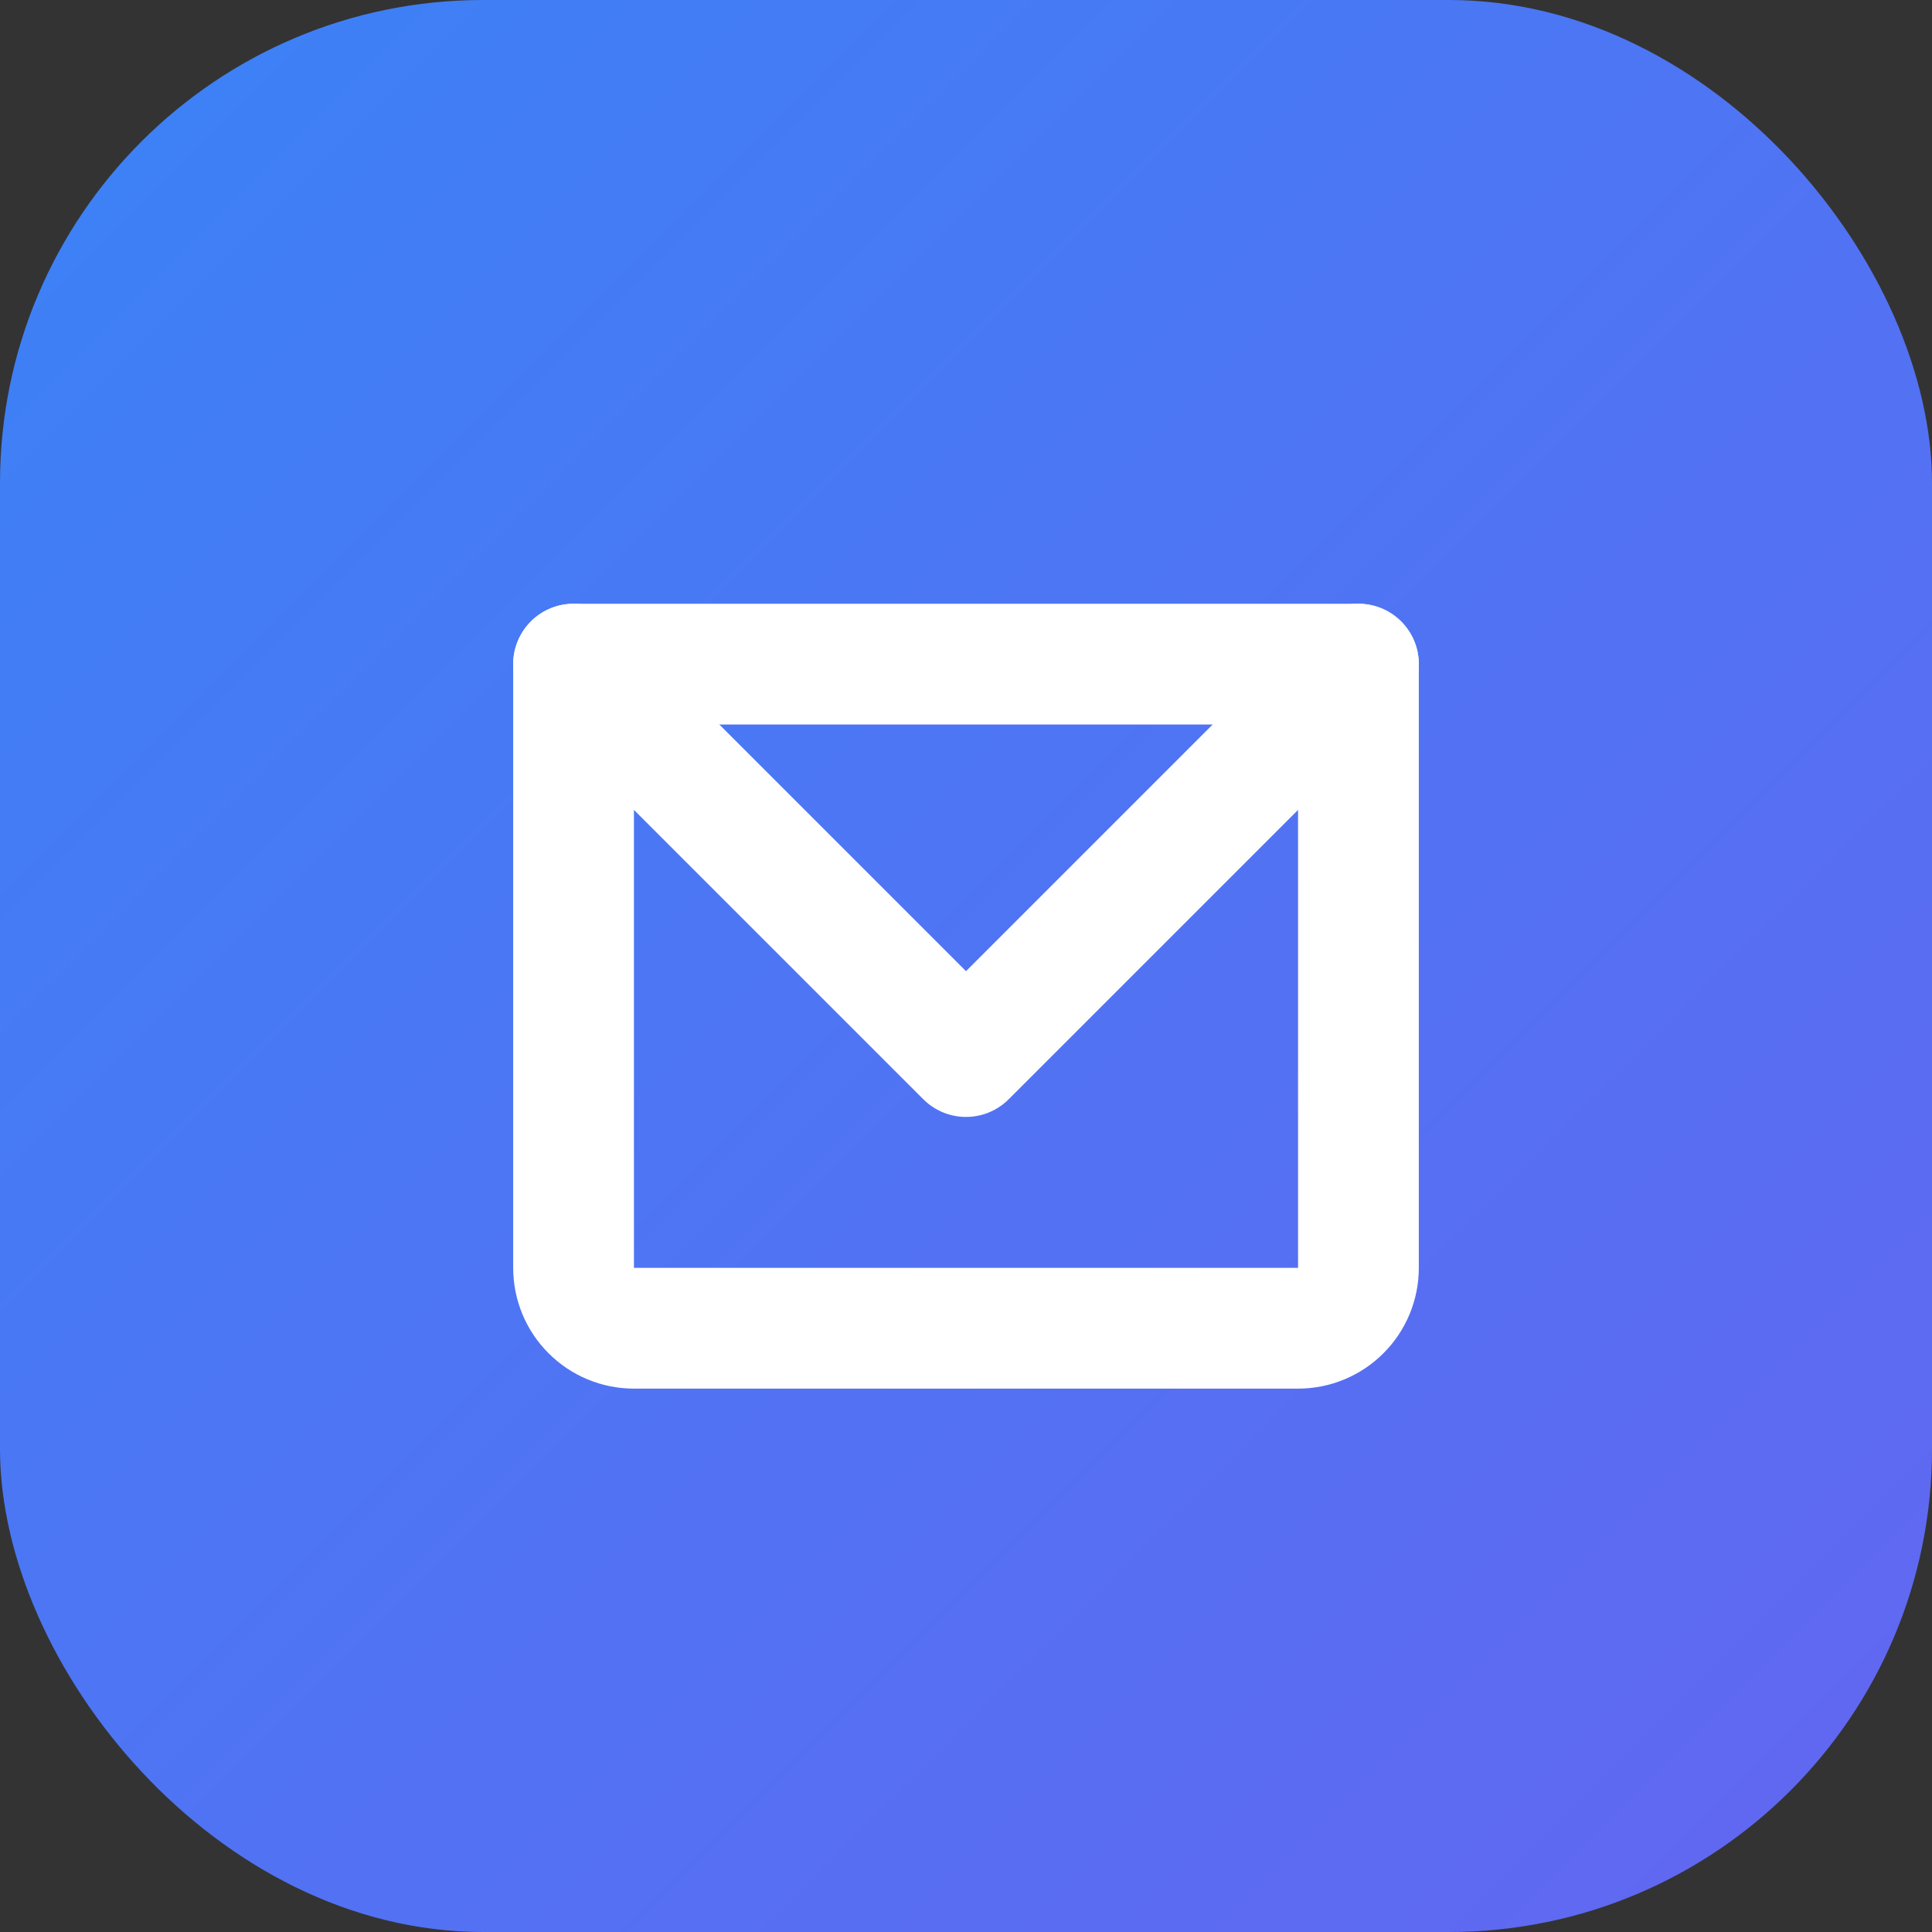 <svg width="32" height="32" viewBox="0 0 32 32" fill="none" xmlns="http://www.w3.org/2000/svg">
    <rect x="0" y="0" width="32" height="32" fill="#333333" stroke="none"/>
    <rect width="32" height="32" rx="8" fill="url(#paint0_linear)"/>
    <path d="M22.5 11L16 17.5L9.5 11" stroke="white" stroke-width="2" stroke-linecap="round" stroke-linejoin="round"/>
    <path d="M9.5 11H22.5V21C22.5 21.265 22.395 21.52 22.207 21.707C22.02 21.895 21.765 22 21.5 22H10.5C10.235 22 9.98 21.895 9.793 21.707C9.605 21.52 9.5 21.265 9.5 21V11Z" stroke="white" stroke-width="2" stroke-linecap="round" stroke-linejoin="round"/>
    <defs>
        <linearGradient id="paint0_linear" x1="0" y1="0" x2="32" y2="32" gradientUnits="userSpaceOnUse">
            <stop stop-color="#3B82F6"/>
            <stop offset="1" stop-color="#6366F1"/>
        </linearGradient>
    </defs>
</svg> 
